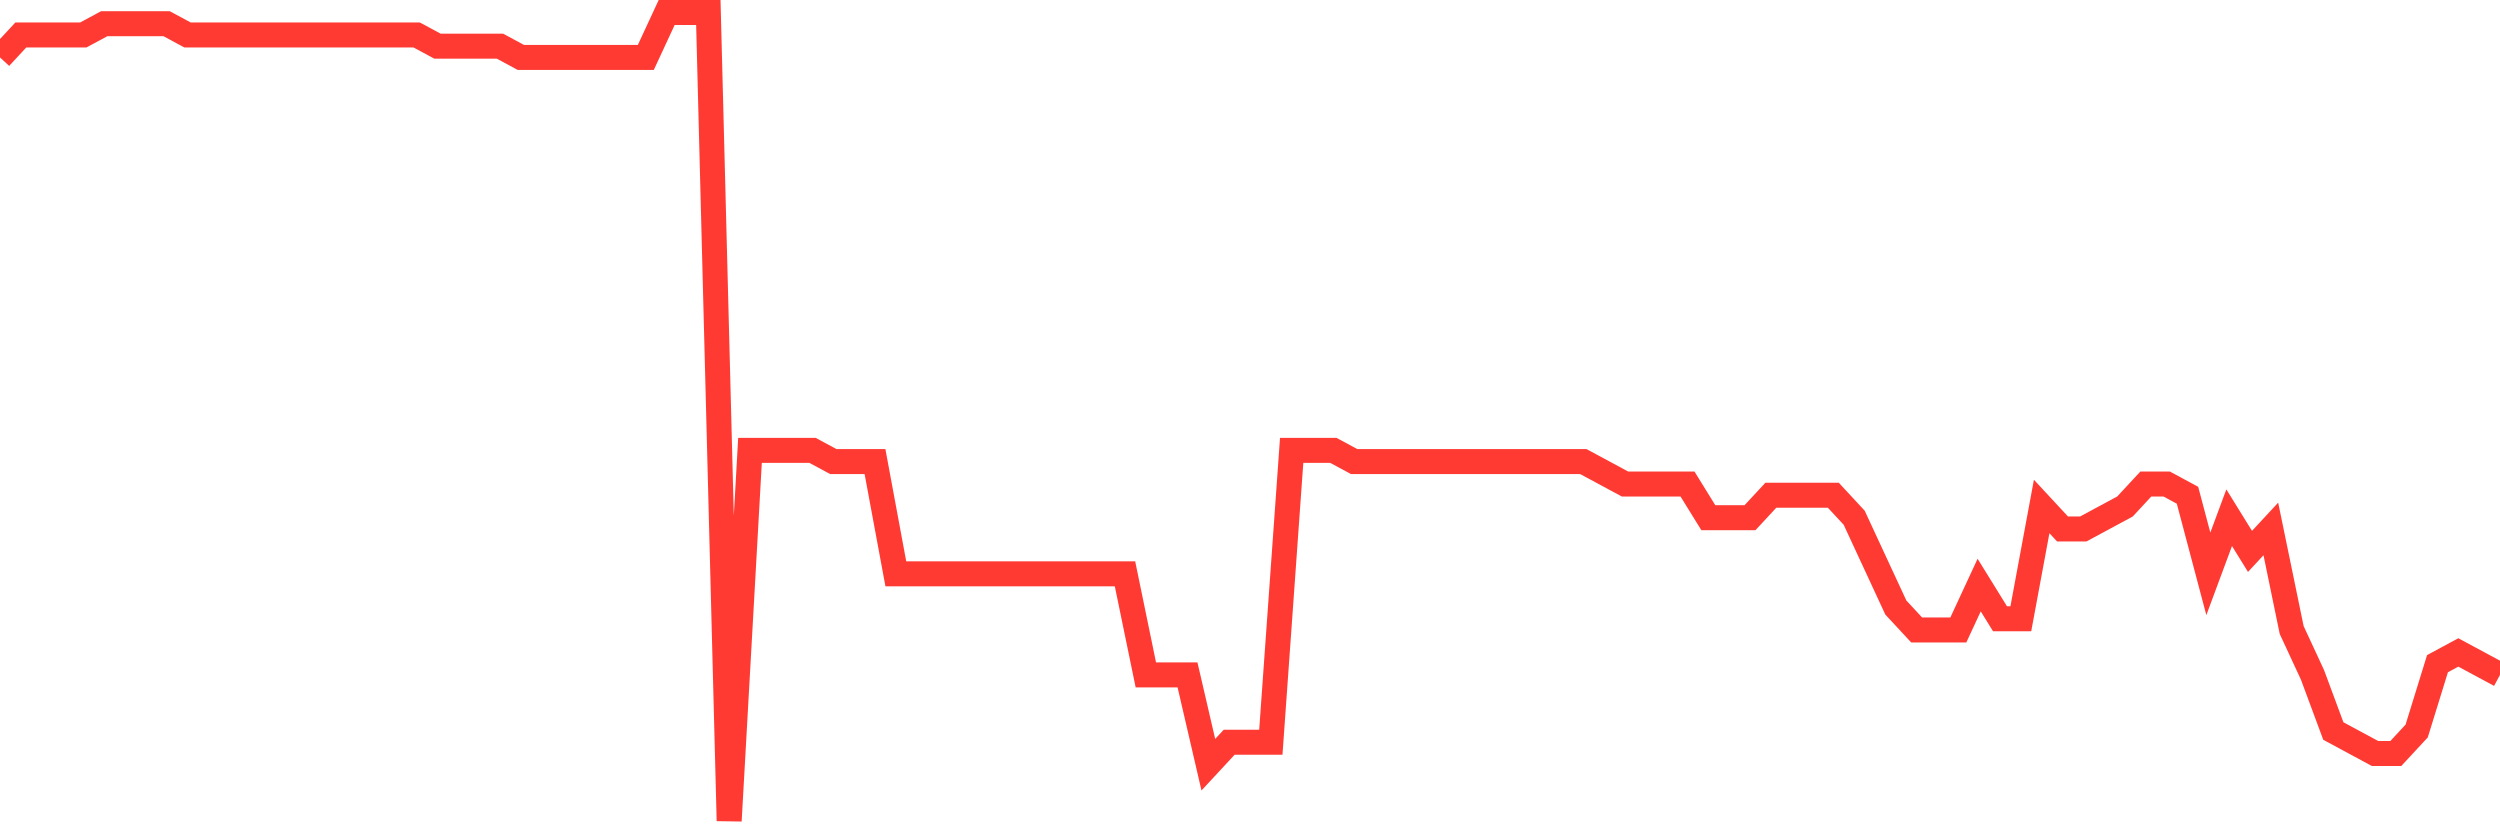<svg
  xmlns="http://www.w3.org/2000/svg"
  xmlns:xlink="http://www.w3.org/1999/xlink"
  width="120"
  height="40"
  viewBox="0 0 120 40"
  preserveAspectRatio="none"
>
  <polyline
    points="0,2.756 1,1.678 2,1.678 3,1.678 4,1.678 5,1.139 6,1.139 7,1.139 8,1.139 9,1.678 10,1.678 11,1.678 12,1.678 13,1.678 14,1.678 15,1.678 16,1.678 17,1.678 18,1.678 19,1.678 20,1.678 21,2.217 22,2.217 23,2.217 24,2.217 25,2.756 26,2.756 27,2.756 28,2.756 29,2.756 30,2.756 31,2.756 32,0.6 33,0.6 34,0.6 35,39.4 36,21.617 37,21.617 38,21.617 39,21.617 40,22.156 41,22.156 42,22.156 43,27.544 44,27.544 45,27.544 46,27.544 47,27.544 48,27.544 49,27.544 50,27.544 51,27.544 52,27.544 53,27.544 54,27.544 55,32.394 56,32.394 57,32.394 58,36.706 59,35.628 60,35.628 61,35.628 62,21.617 63,21.617 64,21.617 65,22.156 66,22.156 67,22.156 68,22.156 69,22.156 70,22.156 71,22.156 72,22.156 73,22.156 74,22.156 75,22.156 76,22.156 77,22.694 78,23.233 79,23.233 80,23.233 81,23.233 82,24.85 83,24.85 84,24.85 85,23.772 86,23.772 87,23.772 88,23.772 89,24.85 90,27.006 91,29.161 92,30.239 93,30.239 94,30.239 95,28.083 96,29.7 97,29.7 98,24.311 99,25.389 100,25.389 101,24.85 102,24.311 103,23.233 104,23.233 105,23.772 106,27.544 107,24.85 108,26.467 109,25.389 110,30.239 111,32.394 112,35.089 113,35.628 114,36.167 115,36.167 116,35.089 117,31.856 118,31.317 119,31.856 120,32.394"
    fill="none"
    stroke="#ff3a33"
    stroke-width="1.2"
  >
  </polyline>
</svg>